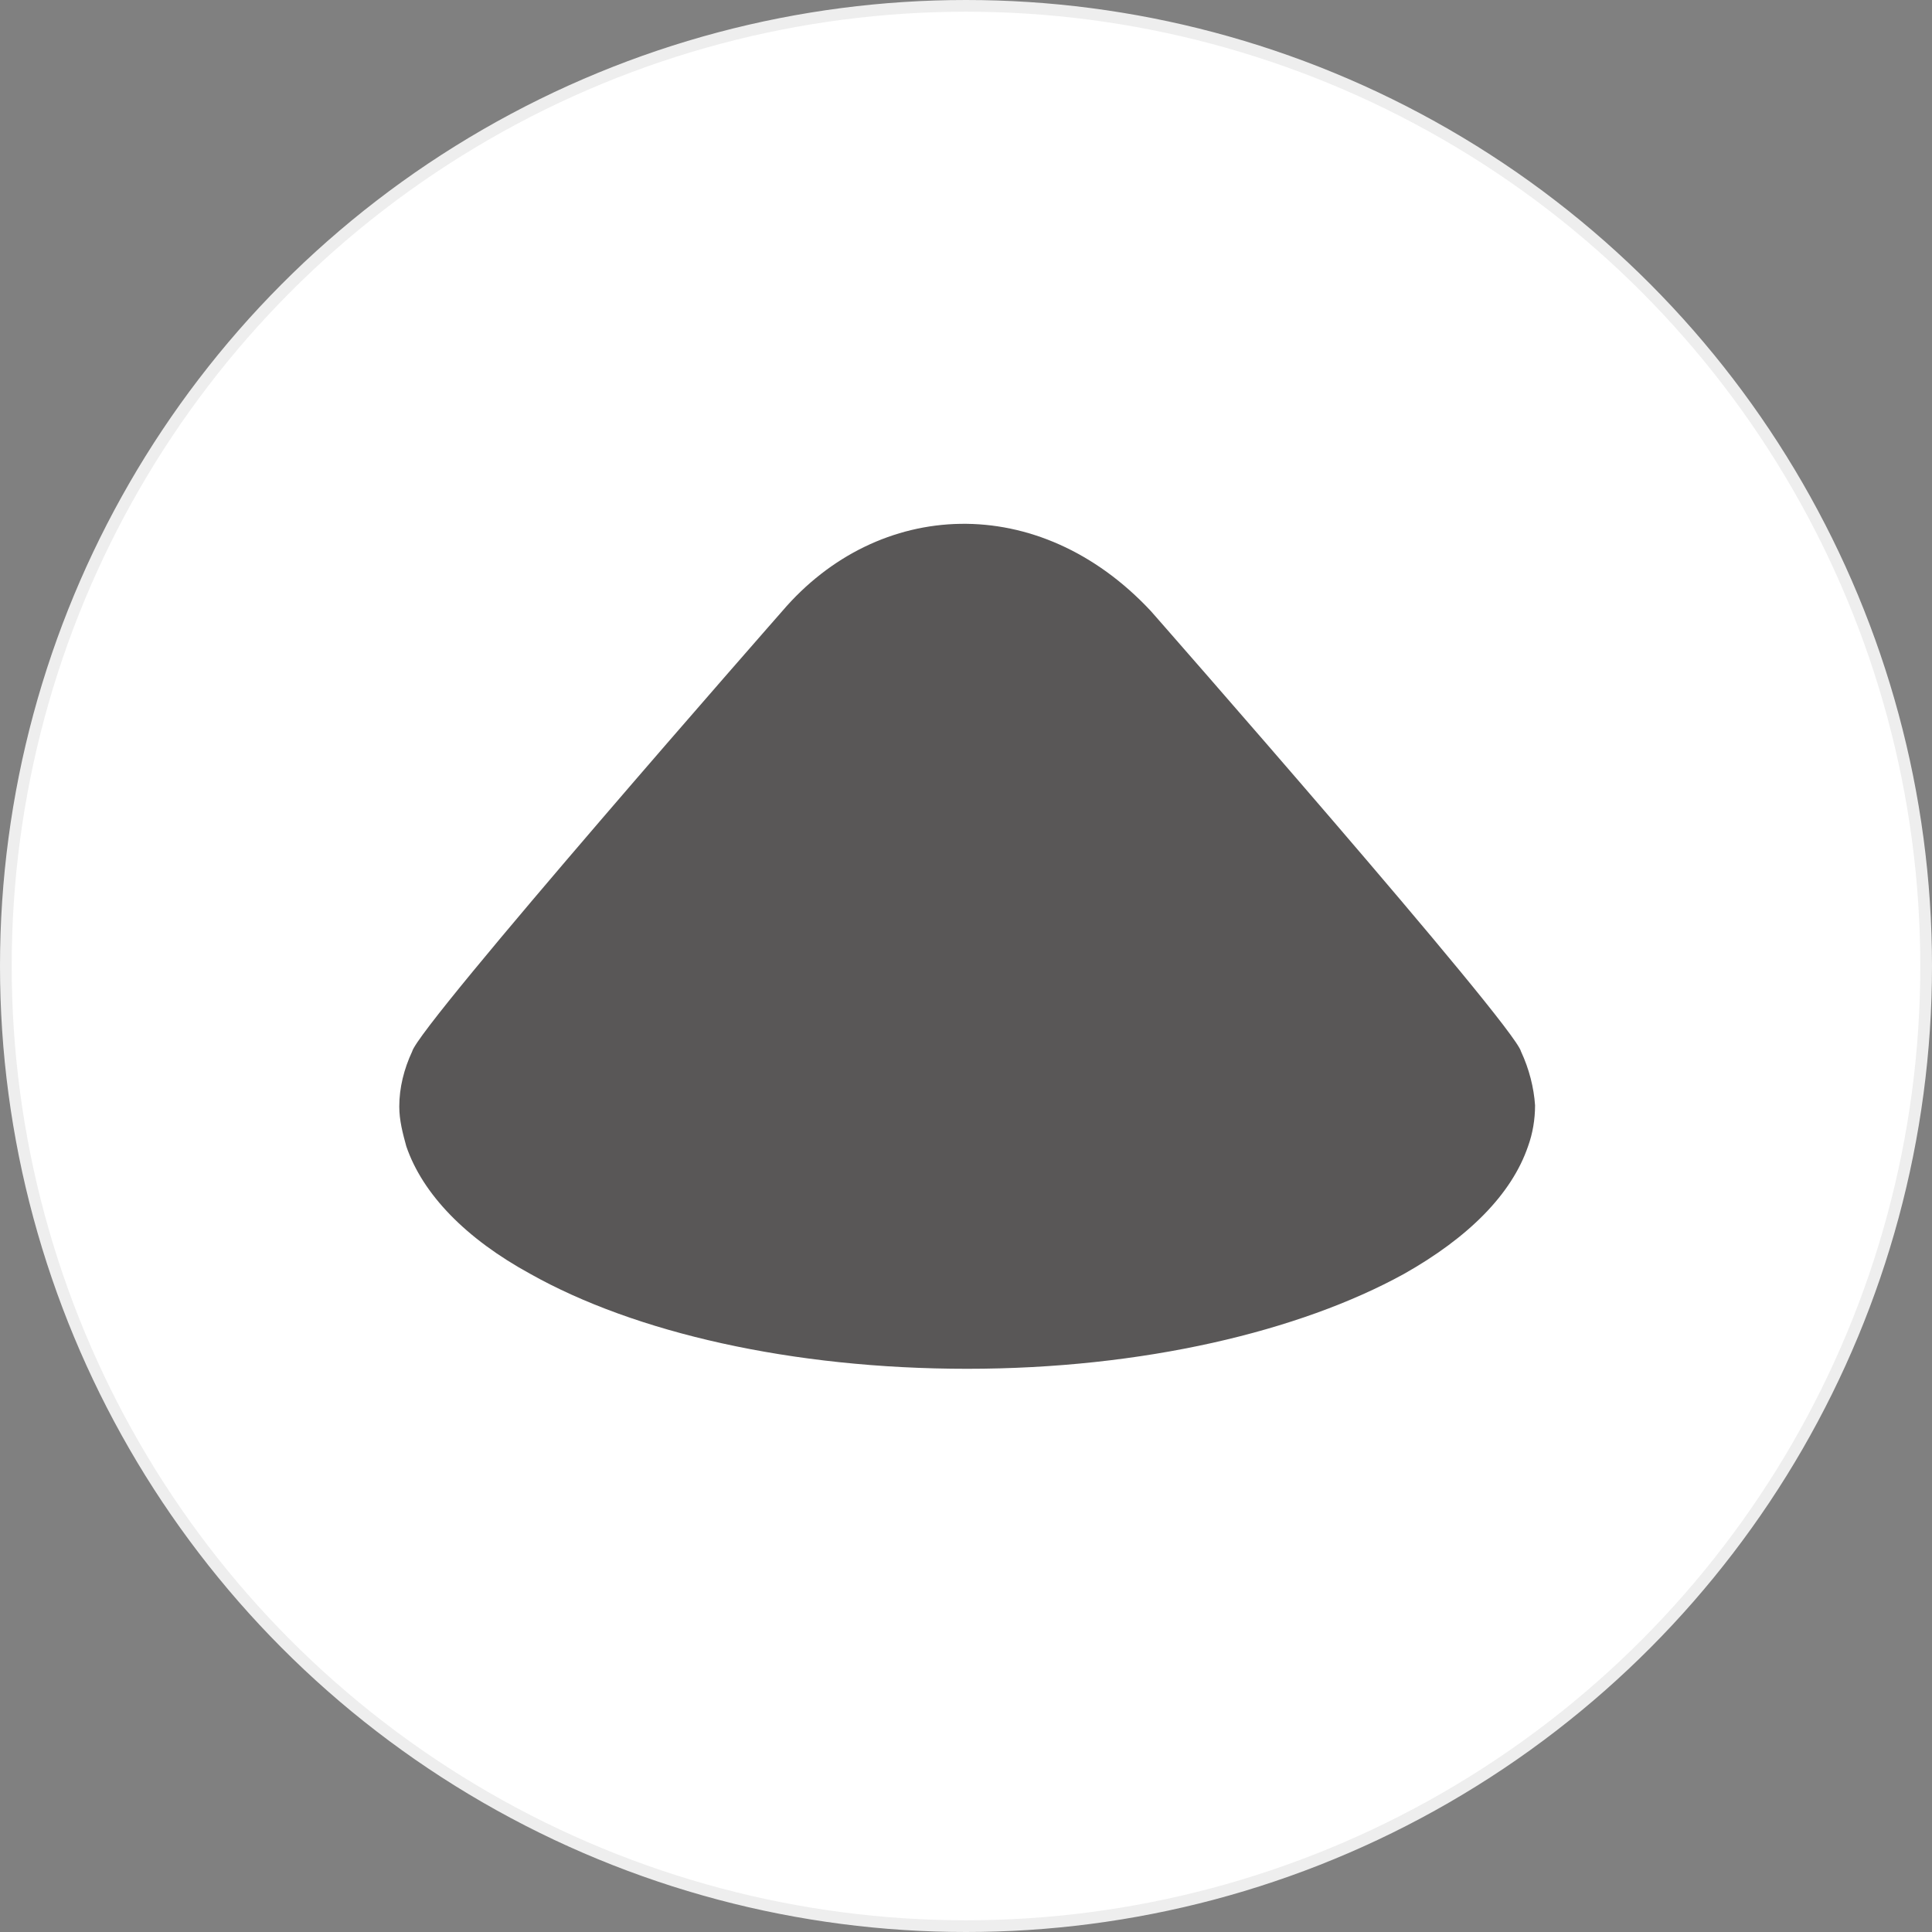 <?xml version="1.0" encoding="utf-8"?>
<!-- Generator: Adobe Illustrator 27.6.1, SVG Export Plug-In . SVG Version: 6.00 Build 0)  -->
<svg version="1.1" id="グループ_10" xmlns="http://www.w3.org/2000/svg" xmlns:xlink="http://www.w3.org/1999/xlink" x="0px"
	 y="0px" viewBox="0 0 165 165" style="enable-background:new 0 0 165 165;" xml:space="preserve">
<rect x="0" y="0" width="165" height="165" fill="#808080" stroke="none"/>
<style type="text/css">
	.st0{fill:#FFFFFF;stroke:#EEEEEE;}
	.st1{fill:#595757;}
</style>
<circle id="楕円形_2_のコピー_4" class="st0" cx="82.5" cy="82.5" r="82"/>
<path class="st1" d="M129.9,89.8c-0.6-2.3-31.6-37.6-31.6-37.6c-9.6-10.3-23.3-9.6-31.5,0c0,0-31,35.3-31.6,37.6
	c-0.7,1.5-1.1,3.1-1.1,4.7c0,1.2,0.3,2.3,0.6,3.4c1.4,4.1,5.1,7.9,10.6,10.9c8.9,5,22.3,8.1,37.3,8.1c15,0,28.4-3.2,37.3-8.1
	c5.5-3.1,9.2-6.8,10.6-10.9c0.4-1.1,0.6-2.3,0.6-3.5C131,92.9,130.6,91.3,129.9,89.8"/>
</svg>
